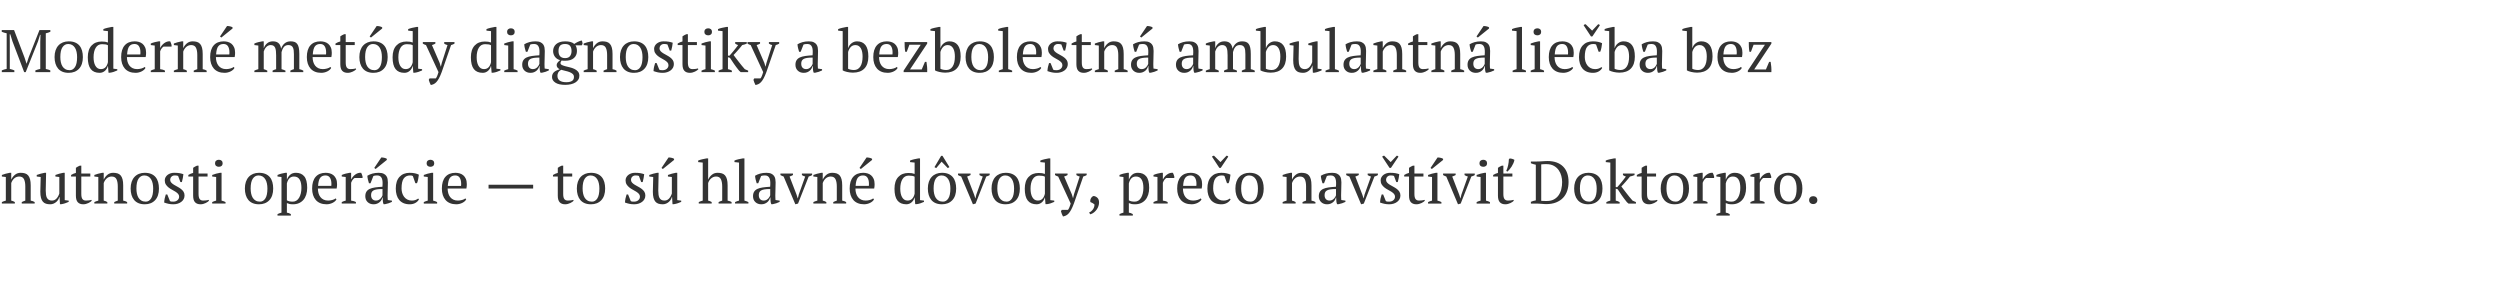 <svg xmlns="http://www.w3.org/2000/svg" width="665.63" height="80"><path fill="#333" d="M13.392 19.2H9.424v-.464q.32-.128.64-.216t.656-.168v-7.2l.064-1.872h-.128l-.528 1.712-3.28 8.208h-.416l-3.12-8.208-.576-1.872h-.144l.016 2.032v7.2q.304.064.608.16t.608.224v.464H.48v-.464q.304-.128.632-.232t.664-.168V8.864q-.336-.064-.664-.168t-.648-.232V8h3.28l2.784 7.312.544 1.648h.016l.544-1.68L10.512 8h2.896v.464q-.288.128-.592.232t-.624.168v9.504q.336.064.632.152t.568.216v.464zm1.136-4q0-1.008.264-1.784t.76-1.312 1.192-.816 1.544-.28q.992 0 1.712.304t1.176.856.672 1.32.216 1.712q0 2.016-1.024 3.104t-2.752 1.088q-.96 0-1.664-.296t-1.168-.848-.696-1.328-.232-1.72zm1.536 0q0 .72.136 1.36t.432 1.112.776.744 1.152.272q.864 0 1.416-.848t.552-2.64q0-.736-.136-1.368t-.424-1.104-.736-.744-1.072-.272q-.944 0-1.52.848t-.576 2.64zm12.624 2.416q-.08.352-.272.672t-.472.568-.64.392-.776.144q-1.584 0-2.368-1.008t-.784-3.136q0-2.048 1-3.12t2.696-1.072q.592 0 .928.056t.736.2V8.288L27.52 8.16v-.416q.464-.192 1.08-.336t1.176-.24h.4v11.12l1.056.128v.336q-.464.224-.96.384t-.976.224h-.4l-.144-1.744h-.064zm-1.84.784q.784 0 1.248-.496t.64-1.344v-4.512q-.272-.16-.64-.224t-.944-.064q-1.088 0-1.664.952t-.576 2.536q0 .656.112 1.224t.352 1 .6.68.872.248zm11.888-.32q-.128.272-.4.512t-.624.416-.768.28-.848.104q-.944 0-1.664-.296t-1.2-.848-.728-1.32-.248-1.728q0-2.048.944-3.12t2.672-1.072q.56 0 1.104.152t.968.504.688.936.264 1.448q0 .272-.024.552t-.088.6h-4.992q0 .672.168 1.256t.504 1.016.848.68 1.2.248q.56 0 1.136-.16t.864-.416zm-2.928-6.368q-.912 0-1.392.616t-.576 2.168h3.52q.016-.144.024-.28t.008-.264q0-1.024-.384-1.632t-1.2-.608zm7.744.688q-.176.096-.44.392t-.472.872v4.752q.32.032.64.12t.64.264v.4h-3.776v-.4q.288-.16.544-.24t.512-.144v-6.288L40.144 12v-.416q.512-.224 1.056-.36t1.04-.216h.4v1.696h.064q.144-.32.408-.64t.608-.576.752-.392.84-.088q.112.208.2.456t.168.52v.416h-2.128zm11.472 6.8h-3.44v-.4q.432-.224.944-.384v-3.792q0-1.216-.352-1.92T50.896 12q-.4 0-.744.144t-.608.392-.456.56-.304.648v4.672q.496.096.96.384v.4h-3.456v-.4q.4-.208 1.056-.384v-6.288L46.288 12v-.416q.416-.176.96-.32t1.136-.256h.4V12.8h.016q.336-.736.968-1.264t1.528-.528q.64 0 1.144.152t.84.536.512 1.032.176 1.64v4.048q.64.112 1.056.384v.4zm7.408-1.12q-.128.272-.4.512t-.624.416-.768.28-.848.104q-.944 0-1.664-.296t-1.2-.848-.728-1.32-.248-1.728q0-2.048.944-3.12t2.672-1.072q.56 0 1.104.152t.968.504.688.936.264 1.448q0 .272-.024.552t-.088.6h-4.992q0 .672.168 1.256t.504 1.016.848.68 1.2.248q.56 0 1.136-.16t.864-.416zm-2.928-6.368q-.912 0-1.392.616t-.576 2.168h3.52q.016-.144.024-.28t.008-.264q0-1.024-.384-1.632t-1.2-.608zm.944-4.784q.128-.016.336.008t.432.072.416.12.288.152v.304L58.928 10l-.352-.288zM76 19.2h-3.424v-.4q.16-.096.392-.2t.552-.184V14.72q0-.64-.056-1.152t-.208-.856-.44-.528-.752-.184q-.352 0-.648.144t-.528.384-.4.544-.264.64v4.704q.256.08.488.168t.456.216v.4h-3.44v-.4q.224-.112.496-.208t.56-.176v-6.288L67.728 12v-.416q.512-.224 1.048-.36t1.048-.216h.4v1.808h.016q.256-.752.872-1.28t1.528-.528q.384 0 .736.08t.656.296.512.6.304.992q.288-.88.928-1.424t1.6-.544q.592 0 1.032.152t.728.536.424 1.04.136 1.664v4.016q.544.096 1.056.384v.4h-3.44v-.4q.48-.256.944-.384v-3.984q0-.576-.056-1.024t-.216-.76-.448-.48-.768-.168q-.768 0-1.192.528t-.616 1.344v4.544q.56.16 1.04.384v.4zm12.176-1.12q-.128.272-.4.512t-.624.416-.768.28-.848.104q-.944 0-1.664-.296t-1.2-.848-.728-1.32-.248-1.728q0-2.048.944-3.12t2.672-1.072q.56 0 1.104.152t.968.504.688.936.264 1.448q0 .272-.024.552t-.088.6h-4.992q0 .672.168 1.256t.504 1.016.848.68 1.2.248q.56 0 1.136-.16t.864-.416zm-2.928-6.368q-.912 0-1.392.616t-.576 2.168h3.52q.016-.144.024-.28t.008-.264q0-1.024-.384-1.632t-1.2-.608zm4.08-.128q.608-.384 1.28-.544V9.68q.208-.176.488-.312t.552-.264h.4V11.2h2.4v.8h-2.4v4.64q0 .96.304 1.36t.912.4q.288 0 .72-.04t.736-.152l.112.24q-.128.144-.36.304t-.528.304-.648.24-.72.096q-.96 0-1.464-.544t-.504-1.76V12h-1.28v-.416zM95.68 15.2q0-1.008.264-1.784t.76-1.312 1.192-.816 1.544-.28q.992 0 1.712.304t1.176.856.672 1.32.216 1.712q0 2.016-1.024 3.104t-2.752 1.088q-.96 0-1.664-.296t-1.168-.848-.696-1.328-.232-1.72zm1.536 0q0 .72.136 1.36t.432 1.112.776.744 1.152.272q.864 0 1.416-.848t.552-2.64q0-.736-.136-1.368t-.424-1.104-.736-.744-1.072-.272q-.944 0-1.52.848t-.576 2.64zm3.072-8.272q.128-.016.336.008t.432.072.416.12.288.152v.304L98.768 10l-.352-.288zm9.552 10.688q-.08.352-.272.672t-.472.568-.64.392-.776.144q-1.584 0-2.368-1.008t-.784-3.136q0-2.048 1-3.12t2.696-1.072q.592 0 .928.056t.736.2V8.288l-1.216-.128v-.416q.464-.192 1.08-.336t1.176-.24h.4v11.12l1.056.128v.336q-.464.224-.96.384t-.976.224h-.4l-.144-1.744h-.064zM108 18.4q.784 0 1.248-.496t.64-1.344v-4.512q-.272-.16-.64-.224t-.944-.064q-1.088 0-1.664.952t-.576 2.536q0 .656.112 1.224t.352 1 .6.68.872.248zm5.424-6.4q-.24-.064-.44-.16t-.408-.224V11.2h3.344v.4q-.336.224-.912.4l2.048 4.736.304.992h.032l.24-1.008 1.52-4.72q-.48-.096-.88-.384V11.2h2.736v.416q-.336.224-.912.384l-2.496 7.2q-.384 1.024-.728 1.656t-.688 1-.704.536-.776.248q-.176-.304-.312-.672t-.232-.704l.208-.384h1.664q.096-.128.168-.248t.152-.296.176-.448.224-.688zm17.264 5.616q-.08.352-.272.672t-.472.568-.64.392-.776.144q-1.584 0-2.368-1.008t-.784-3.136q0-2.048 1-3.12t2.696-1.072q.592 0 .928.056t.736.2V8.288l-1.216-.128v-.416q.464-.192 1.08-.336t1.176-.24h.4v11.12l1.056.128v.336q-.464.224-.96.384t-.976.224h-.4l-.144-1.744h-.064zm-1.84.784q.784 0 1.248-.496t.64-1.344v-4.512q-.272-.16-.64-.224t-.944-.064q-1.088 0-1.664.952t-.576 2.536q0 .656.112 1.224t.352 1 .6.68.872.248zm8.96.8h-3.552v-.4q.24-.128.496-.216t.56-.168v-6.288L134.256 12v-.416q.464-.192 1.008-.336t1.088-.24h.4v7.408q.32.08.576.168t.48.216v.4zm-2.8-10.72q0-.432.28-.688t.744-.256.736.256.272.688-.272.68-.736.248-.744-.248-.28-.68zm9.968 8.624q0 .352.016.608t.032.544l1.104.16v.336q-.4.208-.888.368t-.936.24h-.4q-.16-.368-.192-.808t-.048-.968h-.08q-.064.32-.248.648t-.48.584-.696.416-.912.16q-.976 0-1.592-.592t-.616-1.552q0-.736.296-1.208t.872-.744 1.424-.392 1.968-.184q.064-.688.04-1.24t-.176-.944-.448-.608-.776-.216q-.224 0-.504.024t-.552.136l-.752 1.92h-.416q-.16-.48-.28-.992t-.152-1.008q.608-.368 1.352-.576t1.656-.208q.816 0 1.304.232t.744.6.336.816.08.896q0 .96-.04 1.848t-.04 1.704zm-3.088 1.296q.4 0 .704-.16t.512-.384.336-.456.176-.392v-1.68q-.928 0-1.52.096t-.928.304-.464.52-.128.712q0 .688.352 1.064t.96.376zm8.56-7.392q.864 0 1.456.168t.992.52q.944-.64 1.968-.928.128.176.184.432t.056.48l-.208.384h-1.68q.4.576.4 1.52 0 1.152-.808 1.872t-2.36.72q-.304 0-.496-.016t-.432-.048q-.08.144-.184.32t-.104.368q0 .32.368.504t.92.328 1.2.296 1.208.416.936.688.392 1.096q.016.576-.264 1.04t-.776.776-1.192.48-1.528.168q-1.744 0-2.632-.592t-.888-1.488q0-.432.136-.752t.392-.56.64-.424.88-.344q-.352-.16-.584-.44t-.232-.68q0-.368.312-.728t.632-.568q-.912-.24-1.4-.912t-.488-1.52q0-.544.208-1.016t.608-.824.992-.544 1.376-.192zm2.368 9.488q0-.512-.344-.816t-.856-.496-1.104-.32-1.104-.288q-.608.368-.8.776t-.192.84q0 .848.608 1.272t1.76.424q.592 0 .984-.112t.624-.296.328-.44.096-.544zm-4.112-6.912q0 .384.088.728t.288.6.536.408.832.152q.928 0 1.328-.544t.4-1.344q0-.864-.392-1.368t-1.336-.504q-.976 0-1.36.488t-.384 1.384zm15.44 5.616h-3.44v-.4q.432-.224.944-.384v-3.792q0-1.216-.352-1.92t-1.28-.704q-.4 0-.744.144t-.608.392-.456.56-.304.648v4.672q.496.096.96.384v.4h-3.456v-.4q.4-.208 1.056-.384v-6.288L155.408 12v-.416q.416-.176.96-.32t1.136-.256h.4V12.8h.016q.336-.736.968-1.264t1.528-.528q.64 0 1.144.152t.84.536.512 1.032.176 1.64v4.048q.64.112 1.056.384v.4zm.928-4q0-1.008.264-1.784t.76-1.312 1.192-.816 1.544-.28q.992 0 1.712.304t1.176.856.672 1.32.216 1.712q0 2.016-1.024 3.104t-2.752 1.088q-.96 0-1.664-.296T166 18.248t-.696-1.328-.232-1.72zm1.536 0q0 .72.136 1.36t.432 1.112.776.744 1.152.272q.864 0 1.416-.848t.552-2.64q0-.736-.136-1.368t-.424-1.104-.736-.744-1.072-.272q-.944 0-1.52.848t-.576 2.64zm11.376 2.176q0-.448-.28-.76t-.712-.584-.92-.528-.92-.6-.712-.792-.28-1.104q0-.432.2-.8t.536-.632.784-.416.96-.152q.864 0 1.416.096t1.064.272q-.064.512-.152 1.032t-.248 1.064h-.4l-.608-1.632q-.192-.08-.432-.104t-.496-.024q-.288 0-.504.104t-.368.264-.232.368-.08.416q0 .432.28.744t.712.576.92.52.92.576.712.744.28 1.016q0 .544-.232.976t-.64.736-.944.472-1.144.168q-.688 0-1.264-.12t-1.2-.344q.032-.576.144-1.112t.288-1.032h.4l.704 1.744q.176.128.424.144t.456.016q.704 0 1.136-.384t.432-.928zm2.448-5.792q.608-.384 1.28-.544V9.68q.208-.176.488-.312t.552-.264h.4V11.2h2.4v.8h-2.4v4.64q0 .96.304 1.36t.912.4q.288 0 .72-.04t.736-.152l.112.24q-.128.144-.36.304t-.528.304-.648.24-.72.096q-.96 0-1.464-.544t-.504-1.76V12h-1.28v-.416zm9.904 7.616h-3.552v-.4q.24-.128.496-.216t.56-.168v-6.288L186.784 12v-.416q.464-.192 1.008-.336t1.088-.24h.4v7.408q.32.08.576.168t.48.216v.4zm-2.8-10.72q0-.432.28-.688t.744-.256.736.256.272.688-.272.68-.736.248-.744-.248-.28-.68zm8.208 2.72h3.088v.416q-.304.128-.6.224t-.616.16q-.24.32-.552.688t-.632.736-.616.688-.504.528l.584.776q.344.456.744.968t.824 1.04.84.992l.896.384v.4h-1.984l-.432-.384q-.848-1.056-1.408-1.88t-1.024-1.544l-.528-.16v3.184q.528.096 1.04.384v.4h-3.536v-.4q.528-.256 1.056-.384V8.288l-1.216-.128v-.416q.448-.208 1.072-.336t1.184-.24h.4v7.648h.416q.256-.288.56-.64t.608-.728.592-.744.528-.704q-.4-.112-.784-.384V11.2zm4.128.8q-.24-.064-.44-.16t-.408-.224V11.2h3.344v.4q-.336.224-.912.4l2.048 4.736.304.992h.032l.24-1.008L205.6 12q-.48-.096-.88-.384V11.2h2.736v.416q-.336.224-.912.384l-2.496 7.2q-.384 1.024-.728 1.656t-.688 1-.704.536-.776.248q-.176-.304-.312-.672t-.232-.704l.208-.384h1.664q.096-.128.168-.248t.152-.296.176-.448.224-.688zm17.856 5.104q0 .352.016.608t.032.544l1.104.16v.336q-.4.208-.888.368t-.936.24h-.4q-.16-.368-.192-.808t-.048-.968h-.08q-.064.32-.248.648t-.48.584-.696.416-.912.16q-.976 0-1.592-.592t-.616-1.552q0-.736.296-1.208t.872-.744 1.424-.392 1.968-.184q.064-.688.04-1.24t-.176-.944-.448-.608-.776-.216q-.224 0-.504.024t-.552.136l-.752 1.92h-.416q-.16-.48-.28-.992t-.152-1.008q.608-.368 1.352-.576t1.656-.208q.816 0 1.304.232t.744.6.336.816.08.896q0 .96-.04 1.848t-.04 1.704zM214.64 18.4q.4 0 .704-.16t.512-.384.336-.456.176-.392v-1.68q-.928 0-1.52.096t-.928.304-.464.52-.128.712q0 .688.352 1.064t.96.376zm9.728-10.112l-1.216-.128v-.416q.496-.208 1.112-.336t1.144-.24h.4v5.616h.032q.272-.816.92-1.296t1.432-.48q1.456 0 2.232.992t.776 3.056q0 2.112-1.064 3.2t-3.064 1.088q-.4 0-.8-.056t-.768-.136-.664-.192-.472-.224V8.288zM227.76 12q-.768 0-1.248.52t-.704 1.32v4.464q.288.16.704.248t.88.088q1.056 0 1.664-.92t.608-2.664q0-.624-.104-1.184t-.336-.976-.592-.656-.872-.24zm11.232 6.08q-.128.272-.4.512t-.624.416-.768.28-.848.104q-.944 0-1.664-.296t-1.2-.848-.728-1.32-.248-1.728q0-2.048.944-3.12t2.672-1.072q.56 0 1.104.152t.968.504.688.936.264 1.448q0 .272-.024.552t-.088.6h-4.992q0 .672.168 1.256t.504 1.016.848.68 1.2.248q.56 0 1.136-.16t.864-.416zm-2.928-6.368q-.912 0-1.392.616t-.576 2.168h3.52q.016-.144.024-.28t.008-.264q0-1.024-.384-1.632t-1.2-.608zm10.608 4.752q.112.672.168 1.352t.024 1.384h-6.272v-.4l4.56-6.896h-3.024l-.704 1.888h-.4q-.128-.688-.152-1.352t-.024-1.24h6.016v.416l-4.576 6.88h3.12l.864-2.032h.4zm2.272-8.176l-1.216-.128v-.416q.496-.208 1.112-.336t1.144-.24h.4v5.616h.032q.272-.816.92-1.296t1.432-.48q1.456 0 2.232.992t.776 3.056q0 2.112-1.064 3.2t-3.064 1.088q-.4 0-.8-.056t-.768-.136-.664-.192-.472-.224V8.288zM252.336 12q-.768 0-1.248.52t-.704 1.32v4.464q.288.16.704.248t.88.088q1.056 0 1.664-.92t.608-2.664q0-.624-.104-1.184t-.336-.976-.592-.656-.872-.24zm4.752 3.2q0-1.008.264-1.784t.76-1.312 1.192-.816 1.544-.28q.992 0 1.712.304t1.176.856.672 1.32.216 1.712q0 2.016-1.024 3.104t-2.752 1.088q-.96 0-1.664-.296t-1.168-.848-.696-1.328-.232-1.72zm1.536 0q0 .72.136 1.36t.432 1.112.776.744 1.152.272q.864 0 1.416-.848t.552-2.64q0-.736-.136-1.368t-.424-1.104-.736-.744-1.072-.272q-.944 0-1.52.848t-.576 2.64zm10.864 4h-3.552v-.4q.528-.256 1.056-.384V8.288l-1.216-.128v-.416q.416-.192 1.04-.336t1.216-.24h.4v11.248q.528.128 1.056.384v.4zm7.744-1.12q-.128.272-.4.512t-.624.416-.768.28-.848.104q-.944 0-1.664-.296t-1.2-.848-.728-1.32-.248-1.728q0-2.048.944-3.12t2.672-1.072q.56 0 1.104.152t.968.504.688.936.264 1.448q0 .272-.024.552t-.088.6h-4.992q0 .672.168 1.256t.504 1.016.848.68 1.2.248q.56 0 1.136-.16t.864-.416zm-2.928-6.368q-.912 0-1.392.616t-.576 2.168h3.52q.016-.144.024-.28t.008-.264q0-1.024-.384-1.632t-1.2-.608zm8.56 5.664q0-.448-.28-.76t-.712-.584-.92-.528-.92-.6-.712-.792-.28-1.104q0-.432.2-.8t.536-.632.784-.416.96-.152q.864 0 1.416.096t1.064.272q-.064.512-.152 1.032t-.248 1.064h-.4l-.608-1.632q-.192-.08-.432-.104t-.496-.024q-.288 0-.504.104t-.368.264-.232.368-.08.416q0 .432.28.744t.712.576.92.52.92.576.712.744.28 1.016q0 .544-.232.976t-.64.736-.944.472-1.144.168q-.688 0-1.264-.12t-1.2-.344q.032-.576.144-1.112t.288-1.032h.4l.704 1.744q.176.128.424.144t.456.016q.704 0 1.136-.384t.432-.928zm2.448-5.792q.608-.384 1.28-.544V9.68q.208-.176.488-.312t.552-.264h.4V11.2h2.4v.8h-2.4v4.64q0 .96.304 1.36t.912.4q.288 0 .72-.04t.736-.152l.112.24q-.128.144-.36.304t-.528.304-.648.24-.72.096q-.96 0-1.464-.544t-.504-1.76V12h-1.28v-.416zM300.24 19.2h-3.44v-.4q.432-.224.944-.384v-3.792q0-1.216-.352-1.92t-1.28-.704q-.4 0-.744.144t-.608.392-.456.56-.304.648v4.672q.496.096.96.384v.4h-3.456v-.4q.4-.208 1.056-.384v-6.288L291.504 12v-.416q.416-.176.96-.32t1.136-.256h.4V12.8h.016q.336-.736.968-1.264t1.528-.528q.64 0 1.144.152t.84.536.512 1.032.176 1.64v4.048q.64.112 1.056.384v.4zm6.832-2.096q0 .352.016.608t.032.544l1.104.16v.336q-.4.208-.888.368t-.936.24h-.4q-.16-.368-.192-.808t-.048-.968h-.08q-.064.32-.248.648t-.48.584-.696.416-.912.16q-.976 0-1.592-.592t-.616-1.552q0-.736.296-1.208t.872-.744 1.424-.392 1.968-.184q.064-.688.04-1.24t-.176-.944-.448-.608-.776-.216q-.224 0-.504.024t-.552.136l-.752 1.92h-.416q-.16-.48-.28-.992t-.152-1.008q.608-.368 1.352-.576t1.656-.208q.816 0 1.304.232t.744.6.336.816.08.896q0 .96-.04 1.848t-.04 1.704zm-3.088 1.296q.4 0 .704-.16t.512-.384.336-.456.176-.392v-1.68q-.928 0-1.52.096t-.928.304-.464.52-.128.712q0 .688.352 1.064t.96.376zm1.408-11.472q.128-.016.336.008t.432.072.416.12.288.152v.304L303.872 10l-.352-.288zm13.648 10.176q0 .352.016.608t.032.544l1.104.16v.336q-.4.208-.888.368t-.936.24h-.4q-.16-.368-.192-.808t-.048-.968h-.08q-.064.32-.248.648t-.48.584-.696.416-.912.16q-.976 0-1.592-.592t-.616-1.552q0-.736.296-1.208t.872-.744 1.424-.392 1.968-.184q.064-.688.04-1.24t-.176-.944-.448-.608-.776-.216q-.224 0-.504.024t-.552.136l-.752 1.92h-.416q-.16-.48-.28-.992t-.152-1.008q.608-.368 1.352-.576t1.656-.208q.816 0 1.304.232t.744.6.336.816.08.896q0 .96-.04 1.848t-.04 1.704zm-3.088 1.296q.4 0 .704-.16t.512-.384.336-.456.176-.392v-1.68q-.928 0-1.52.096t-.928.304-.464.52-.128.712q0 .688.352 1.064t.96.376zm13.376.8h-3.424v-.4q.16-.096.392-.2t.552-.184V14.72q0-.64-.056-1.152t-.208-.856-.44-.528-.752-.184q-.352 0-.648.144t-.528.384-.4.544-.264.64v4.704q.256.08.488.168t.456.216v.4h-3.44v-.4q.224-.112.496-.208t.56-.176v-6.288L321.056 12v-.416q.512-.224 1.048-.36t1.048-.216h.4v1.808h.016q.256-.752.872-1.28t1.528-.528q.384 0 .736.08t.656.296.512.6.304.992q.288-.88.928-1.424t1.6-.544q.592 0 1.032.152t.728.536.424 1.04.136 1.664v4.016q.544.096 1.056.384v.4h-3.44v-.4q.48-.256.944-.384v-3.984q0-.576-.056-1.024t-.216-.76-.448-.48-.768-.168q-.768 0-1.192.528t-.616 1.344v4.544q.56.16 1.04.384v.4zM335.6 8.288l-1.216-.128v-.416q.496-.208 1.112-.336t1.144-.24h.4v5.616h.032q.272-.816.92-1.296t1.432-.48q1.456 0 2.232.992t.776 3.056q0 2.112-1.064 3.2t-3.064 1.088q-.4 0-.8-.056t-.768-.136-.664-.192-.472-.224V8.288zM338.992 12q-.768 0-1.248.52t-.704 1.32v4.464q.288.16.704.248t.88.088q1.056 0 1.664-.92t.608-2.664q0-.624-.104-1.184t-.336-.976-.592-.656-.872-.24zm5.328 4.032q0-1.008.048-1.976t.048-1.928L343.36 12v-.416q.512-.192 1.048-.336t1.048-.24h.4q0 1.2-.048 2.384t-.048 2.352q0 .624.072 1.12t.256.832.504.52.816.184q.72 0 1.208-.52t.76-1.352v-4.4l-1.04-.128v-.416q.496-.192 1.032-.336t1.048-.24h.4v7.28l1.056.128v.336q-.464.208-.936.368t-.984.24h-.4l-.112-1.904h-.064q-.08.336-.28.68t-.52.624-.728.456-.888.176q-.64 0-1.128-.152t-.824-.536-.512-1.032-.176-1.64zm12.16 3.168h-3.552v-.4q.528-.256 1.056-.384V8.288l-1.216-.128v-.416q.416-.192 1.04-.336t1.216-.24h.4v11.248q.528.128 1.056.384v.4zm7.168-2.096q0 .352.016.608t.032.544l1.104.16v.336q-.4.208-.888.368t-.936.24h-.4q-.16-.368-.192-.808t-.048-.968h-.08q-.064.32-.248.648t-.48.584-.696.416-.912.16q-.976 0-1.592-.592t-.616-1.552q0-.736.296-1.208t.872-.744 1.424-.392 1.968-.184q.064-.688.04-1.24t-.176-.944-.448-.608-.776-.216q-.224 0-.504.024t-.552.136l-.752 1.92h-.416q-.16-.48-.28-.992t-.152-1.008q.608-.368 1.352-.576t1.656-.208q.816 0 1.304.232t.744.6.336.816.08.896q0 .96-.04 1.848t-.04 1.704zM360.56 18.4q.4 0 .704-.16t.512-.384.336-.456.176-.392v-1.68q-.928 0-1.52.096t-.928.304-.464.52-.128.712q0 .688.352 1.064t.96.376zm13.84.8h-3.44v-.4q.432-.224.944-.384v-3.792q0-1.216-.352-1.92t-1.28-.704q-.4 0-.744.144t-.608.392-.456.56-.304.648v4.672q.496.096.96.384v.4h-3.456v-.4q.4-.208 1.056-.384v-6.288L365.664 12v-.416q.416-.176.96-.32t1.136-.256h.4V12.8h.016q.336-.736.968-1.264t1.528-.528q.64 0 1.144.152t.84.536.512 1.032.176 1.64v4.048q.64.112 1.056.384v.4zm.512-7.616q.608-.384 1.28-.544V9.68q.208-.176.488-.312t.552-.264h.4V11.2h2.4v.8h-2.4v4.64q0 .96.304 1.36t.912.4q.288 0 .72-.04t.736-.152l.112.24q-.128.144-.36.304t-.528.304-.648.24-.72.096q-.96 0-1.464-.544t-.504-1.76V12h-1.28v-.416zM389.84 19.2h-3.44v-.4q.432-.224.944-.384v-3.792q0-1.216-.352-1.92t-1.28-.704q-.4 0-.744.144t-.608.392-.456.56-.304.648v4.672q.496.096.96.384v.4h-3.456v-.4q.4-.208 1.056-.384v-6.288L381.104 12v-.416q.416-.176.96-.32t1.136-.256h.4V12.8h.016q.336-.736.968-1.264t1.528-.528q.64 0 1.144.152t.84.536.512 1.032.176 1.64v4.048q.64.112 1.056.384v.4zm6.832-2.096q0 .352.016.608t.032.544l1.104.16v.336q-.4.208-.888.368t-.936.24h-.4q-.16-.368-.192-.808t-.048-.968h-.08q-.064.32-.248.648t-.48.584-.696.416-.912.16q-.976 0-1.592-.592t-.616-1.552q0-.736.296-1.208t.872-.744 1.424-.392 1.968-.184q.064-.688.04-1.24t-.176-.944-.448-.608-.776-.216q-.224 0-.504.024t-.552.136l-.752 1.92h-.416q-.16-.48-.28-.992t-.152-1.008q.608-.368 1.352-.576t1.656-.208q.816 0 1.304.232t.744.6.336.816.08.896q0 .96-.04 1.848t-.04 1.704zm-3.088 1.296q.4 0 .704-.16t.512-.384.336-.456.176-.392v-1.68q-.928 0-1.52.096t-.928.304-.464.52-.128.712q0 .688.352 1.064t.96.376zm1.408-11.472q.128-.016.336.008t.432.072.416.12.288.152v.304L393.472 10l-.352-.288zM406.288 19.2h-3.552v-.4q.528-.256 1.056-.384V8.288l-1.216-.128v-.416q.416-.192 1.04-.336t1.216-.24h.4v11.248q.528.128 1.056.384v.4zm4.816 0h-3.552v-.4q.24-.128.496-.216t.56-.168v-6.288L407.552 12v-.416q.464-.192 1.008-.336t1.088-.24h.4v7.408q.32.08.576.168t.48.216v.4zm-2.8-10.72q0-.432.28-.688t.744-.256.736.256.272.688-.272.68-.736.248-.744-.248-.28-.68zm10.544 9.6q-.128.272-.4.512t-.624.416-.768.28-.848.104q-.944 0-1.664-.296t-1.2-.848-.728-1.32-.248-1.728q0-2.048.944-3.12t2.672-1.072q.56 0 1.104.152t.968.504.688.936.264 1.448q0 .272-.024.552t-.088.6h-4.992q0 .672.168 1.256t.504 1.016.848.68 1.2.248q.56 0 1.136-.16t.864-.416zm-2.928-6.368q-.912 0-1.392.616t-.576 2.168h3.52q.016-.144.024-.28t.008-.264q0-1.024-.384-1.632t-1.2-.608zm10.672 6.368q-.288.56-.936.936t-1.512.376q-.944 0-1.64-.296t-1.16-.848-.696-1.328-.232-1.72q0-2.032.992-3.112t2.704-1.08q.784 0 1.4.136t1.048.36q-.048.528-.176 1.184t-.32 1.088h-.432l-.672-1.904q-.112-.08-.256-.12t-.48-.04q-1.088 0-1.68.792t-.592 2.68q0 .608.168 1.184t.512 1.032.864.728 1.208.272q.56 0 .976-.16t.704-.384zm-1.088-11.616q.144-.016.28.064t.184.192l-1.984 2.96q-.08.032-.192.04t-.208-.04l-1.936-2.944q.064-.128.224-.208t.32-.064l1.712 1.696zm2.944 1.824l-1.216-.128v-.416q.496-.208 1.112-.336t1.144-.24h.4v5.616h.032q.272-.816.92-1.296t1.432-.48q1.456 0 2.232.992t.776 3.056q0 2.112-1.064 3.2t-3.064 1.088q-.4 0-.8-.056t-.768-.136-.664-.192-.472-.224V8.288zM431.84 12q-.768 0-1.248.52t-.704 1.32v4.464q.288.16.704.248t.88.088q1.056 0 1.664-.92t.608-2.664q0-.624-.104-1.184t-.336-.976-.592-.656-.872-.24zm10.656 5.104q0 .352.016.608t.032.544l1.104.16v.336q-.4.208-.888.368t-.936.24h-.4q-.16-.368-.192-.808t-.048-.968h-.08q-.064.32-.248.648t-.48.584-.696.416-.912.16q-.976 0-1.592-.592t-.616-1.552q0-.736.296-1.208t.872-.744 1.424-.392 1.968-.184q.064-.688.04-1.24t-.176-.944-.448-.608-.776-.216q-.224 0-.504.024t-.552.136l-.752 1.92h-.416q-.16-.48-.28-.992t-.152-1.008q.608-.368 1.352-.576t1.656-.208q.816 0 1.304.232t.744.6.336.816.08.896q0 .96-.04 1.848t-.04 1.704zm-3.088 1.296q.4 0 .704-.16t.512-.384.336-.456.176-.392v-1.68q-.928 0-1.52.096t-.928.304-.464.52-.128.712q0 .688.352 1.064t.96.376zm9.728-10.112l-1.216-.128v-.416q.496-.208 1.112-.336t1.144-.24h.4v5.616h.032q.272-.816.92-1.296t1.432-.48q1.456 0 2.232.992t.776 3.056q0 2.112-1.064 3.2t-3.064 1.088q-.4 0-.8-.056t-.768-.136-.664-.192-.472-.224V8.288zM452.528 12q-.768 0-1.248.52t-.704 1.32v4.464q.288.16.704.248t.88.088q1.056 0 1.664-.92t.608-2.664q0-.624-.104-1.184t-.336-.976-.592-.656-.872-.24zm11.232 6.08q-.128.272-.4.512t-.624.416-.768.28-.848.104q-.944 0-1.664-.296t-1.2-.848-.728-1.32-.248-1.728q0-2.048.944-3.12t2.672-1.072q.56 0 1.104.152t.968.504.688.936.264 1.448q0 .272-.024.552t-.088.6h-4.992q0 .672.168 1.256t.504 1.016.848.68 1.2.248q.56 0 1.136-.16t.864-.416zm-2.928-6.368q-.912 0-1.392.616t-.576 2.168h3.52q.016-.144.024-.28t.008-.264q0-1.024-.384-1.632t-1.2-.608zm10.608 4.752q.112.672.168 1.352t.024 1.384h-6.272v-.4l4.56-6.896h-3.024l-.704 1.888h-.4q-.128-.688-.152-1.352t-.024-1.24h6.016v.416l-4.576 6.88h3.12l.864-2.032h.4zM9.232 54.2h-3.44v-.4q.432-.224.944-.384v-3.792q0-1.216-.352-1.92T5.104 47q-.4 0-.744.144t-.608.392-.456.56-.304.648v4.672q.496.096.96.384v.4H.496v-.4q.4-.208 1.056-.384v-6.288L.496 47v-.416q.416-.176.96-.32t1.136-.256h.4V47.8h.016q.336-.736.968-1.264t1.528-.528q.64 0 1.144.152t.84.536T8 47.728t.176 1.64v4.048q.64.112 1.056.384v.4zm1.504-3.168q0-1.008.048-1.976t.048-1.928L9.776 47v-.416q.512-.192 1.048-.336t1.048-.24h.4q0 1.2-.048 2.384t-.048 2.352q0 .624.072 1.12t.256.832.504.52.816.184q.72 0 1.208-.52t.76-1.352v-4.4L14.752 47v-.416q.496-.192 1.032-.336t1.048-.24h.4v7.28l1.056.128v.336q-.464.208-.936.368t-.984.24h-.4l-.112-1.904h-.064q-.08.336-.28.68t-.52.624-.728.456-.888.176q-.64 0-1.128-.152t-.824-.536-.512-1.032-.176-1.64zm8.192-4.448q.608-.384 1.28-.544v-1.36q.208-.176.488-.312t.552-.264h.4V46.2h2.4v.8h-2.4v4.64q0 .96.304 1.36t.912.4q.288 0 .72-.04t.736-.152l.112.24q-.128.144-.36.304t-.528.304-.648.24-.72.096q-.96 0-1.464-.544t-.504-1.76V47h-1.28v-.416zM33.856 54.2h-3.44v-.4q.432-.224.944-.384v-3.792q0-1.216-.352-1.92T29.728 47q-.4 0-.744.144t-.608.392-.456.56-.304.648v4.672q.496.096.96.384v.4H25.12v-.4q.4-.208 1.056-.384v-6.288L25.12 47v-.416q.416-.176.96-.32t1.136-.256h.4V47.8h.016q.336-.736.968-1.264t1.528-.528q.64 0 1.144.152t.84.536.512 1.032.176 1.64v4.048q.64.112 1.056.384v.4zm.928-4q0-1.008.264-1.784t.76-1.312T37 46.288t1.544-.28q.992 0 1.712.304t1.176.856.672 1.32.216 1.712q0 2.016-1.024 3.104t-2.752 1.088q-.96 0-1.664-.296t-1.168-.848-.696-1.328-.232-1.72zm1.536 0q0 .72.136 1.36t.432 1.112.776.744 1.152.272q.864 0 1.416-.848t.552-2.64q0-.736-.136-1.368t-.424-1.104-.736-.744-1.072-.272q-.944 0-1.52.848t-.576 2.64zm11.376 2.176q0-.448-.28-.76t-.712-.584-.92-.528-.92-.6-.712-.792-.28-1.104q0-.432.2-.8t.536-.632.784-.416.96-.152q.864 0 1.416.096t1.064.272q-.064.512-.152 1.032t-.248 1.064h-.4l-.608-1.632q-.192-.08-.432-.104t-.496-.024q-.288 0-.504.104t-.368.264-.232.368-.08.416q0 .432.28.744t.712.576.92.52.92.576.712.744.28 1.016q0 .544-.232.976t-.64.736-.944.472-1.144.168q-.688 0-1.264-.12t-1.2-.344q.032-.576.144-1.112t.288-1.032h.4l.704 1.744q.176.128.424.144t.456.016q.704 0 1.136-.384t.432-.928zm2.448-5.792q.608-.384 1.28-.544v-1.36q.208-.176.488-.312t.552-.264h.4V46.2h2.4v.8h-2.4v4.64q0 .96.304 1.36t.912.4q.288 0 .72-.04t.736-.152l.112.24q-.128.144-.36.304t-.528.304-.648.24-.72.096q-.96 0-1.464-.544t-.504-1.76V47h-1.28v-.416zm9.904 7.616h-3.552v-.4q.24-.128.496-.216t.56-.168v-6.288L56.496 47v-.416q.464-.192 1.008-.336t1.088-.24h.4v7.408q.32.08.576.168t.48.216v.4zm-2.8-10.72q0-.432.28-.688t.744-.256.736.256.272.688-.272.68-.736.248-.744-.248-.28-.68zM65.2 50.2q0-1.008.264-1.784t.76-1.312 1.192-.816 1.544-.28q.992 0 1.712.304t1.176.856.672 1.32.216 1.712q0 2.016-1.024 3.104t-2.752 1.088q-.96 0-1.664-.296t-1.168-.848-.696-1.328-.232-1.72zm1.536 0q0 .72.136 1.36t.432 1.112.776.744 1.152.272q.864 0 1.416-.848t.552-2.64q0-.736-.136-1.368t-.424-1.104-.736-.744-1.072-.272q-.944 0-1.52.848t-.576 2.64zm10.704 7.2h-3.552V57q.544-.256 1.056-.384v-9.488L73.888 47v-.416q.512-.224 1.048-.36t1.048-.216h.4V47.8h.016q.32-.816.896-1.304t1.504-.488q1.424 0 2.208.944t.784 3.072q0 1.008-.264 1.824t-.752 1.376-1.184.864-1.544.304q-.592 0-.928-.072t-.736-.248v2.544q.256.032.512.12t.544.264v.4zm.848-10.4q-.784 0-1.248.496t-.656 1.36v4.48q.288.176.648.264t.936.088q.528 0 .952-.272t.72-.768.456-1.16.16-1.464q0-.656-.104-1.208t-.336-.96-.608-.632-.92-.224zm11.296 6.08q-.128.272-.4.512t-.624.416-.768.28-.848.104q-.944 0-1.664-.296t-1.2-.848-.728-1.32-.248-1.728q0-2.048.944-3.12t2.672-1.072q.56 0 1.104.152t.968.504.688.936.264 1.448q0 .272-.024.552t-.088.6H84.64q0 .672.168 1.256t.504 1.016.848.68 1.2.248q.56 0 1.136-.16t.864-.416zm-2.928-6.368q-.912 0-1.392.616t-.576 2.168h3.52q.016-.144.024-.28t.008-.264q0-1.024-.384-1.632t-1.2-.608zm7.744.688q-.176.096-.44.392t-.472.872v4.752q.32.032.64.12t.64.264v.4h-3.776v-.4q.288-.16.544-.24t.512-.144v-6.288L90.992 47v-.416q.512-.224 1.056-.36t1.04-.216h.4v1.696h.064q.144-.32.408-.64t.608-.576.752-.392.84-.088q.112.208.2.456t.168.52v.416H94.4zm8.8 4.704q0 .352.016.608t.032.544l1.104.16v.336q-.4.208-.888.368t-.936.24h-.4q-.16-.368-.192-.808t-.048-.968h-.08q-.064.32-.248.648t-.48.584-.696.416-.912.16q-.976 0-1.592-.592t-.616-1.552q0-.736.296-1.208t.872-.744 1.424-.392 1.968-.184q.064-.688.04-1.24t-.176-.944-.448-.608-.776-.216q-.224 0-.504.024t-.552.136l-.752 1.92h-.416q-.16-.48-.28-.992t-.152-1.008q.608-.368 1.352-.576t1.656-.208q.816 0 1.304.232t.744.6.336.816.08.896q0 .96-.04 1.848t-.04 1.704zm-3.088 1.296q.4 0 .704-.16t.512-.384.336-.456.176-.392v-1.68q-.928 0-1.52.096t-.928.304-.464.52-.128.712q0 .688.352 1.064t.96.376zm1.408-11.472q.128-.016.336.008t.432.072.416.12.288.152v.304L100 45l-.352-.288zm10.032 11.152q-.288.56-.936.936t-1.512.376q-.944 0-1.64-.296t-1.16-.848-.696-1.328-.232-1.72q0-2.032.992-3.112t2.704-1.08q.784 0 1.4.136t1.048.36q-.048.528-.176 1.184t-.32 1.088h-.432l-.672-1.904q-.112-.08-.256-.12t-.48-.04q-1.088 0-1.68.792t-.592 2.68q0 .608.168 1.184t.512 1.032.864.728 1.208.272q.56 0 .976-.16t.704-.384zm4.832 1.12h-3.552v-.4q.24-.128.496-.216t.56-.168v-6.288L112.832 47v-.416q.464-.192 1.008-.336t1.088-.24h.4v7.408q.32.08.576.168t.48.216v.4zm-2.8-10.72q0-.432.28-.688t.744-.256.736.256.272.688-.272.68-.736.248-.744-.248-.28-.68zm10.544 9.6q-.128.272-.4.512t-.624.416-.768.28-.848.104q-.944 0-1.664-.296t-1.2-.848-.728-1.32-.248-1.728q0-2.048.944-3.12t2.672-1.072q.56 0 1.104.152t.968.504.688.936.264 1.448q0 .272-.024.552t-.088.6h-4.992q0 .672.168 1.256t.504 1.016.848.68 1.2.248q.56 0 1.136-.16t.864-.416zm-2.928-6.368q-.912 0-1.392.616t-.576 2.168h3.52q.016-.144.024-.28t.008-.264q0-1.024-.384-1.632t-1.2-.608zm8.88 2.48h11.872V50.2H130.08v-1.008zm17.152-2.608q.608-.384 1.28-.544v-1.36q.208-.176.488-.312t.552-.264h.4V46.2h2.4v.8h-2.4v4.64q0 .96.304 1.36t.912.4q.288 0 .72-.04t.736-.152l.112.24q-.128.144-.36.304t-.528.304-.648.24-.72.096q-.96 0-1.464-.544t-.504-1.76V47h-1.28v-.416zm6.352 3.616q0-1.008.264-1.784t.76-1.312 1.192-.816 1.544-.28q.992 0 1.712.304t1.176.856.672 1.32.216 1.712q0 2.016-1.024 3.104t-2.752 1.088q-.96 0-1.664-.296t-1.168-.848-.696-1.328-.232-1.72zm1.536 0q0 .72.136 1.36t.432 1.112.776.744 1.152.272q.864 0 1.416-.848t.552-2.64q0-.736-.136-1.368t-.424-1.104-.736-.744-1.072-.272q-.944 0-1.52.848t-.576 2.64zm15.264 2.176q0-.448-.28-.76t-.712-.584-.92-.528-.92-.6-.712-.792-.28-1.104q0-.432.2-.8t.536-.632.784-.416.96-.152q.864 0 1.416.096t1.064.272q-.064.512-.152 1.032t-.248 1.064h-.4l-.608-1.632q-.192-.08-.432-.104t-.496-.024q-.288 0-.504.104t-.368.264-.232.368-.08.416q0 .432.28.744t.712.576.92.52.92.576.712.744.28 1.016q0 .544-.232.976t-.64.736-.944.472-1.144.168q-.688 0-1.264-.12t-1.2-.344q.032-.576.144-1.112t.288-1.032h.4l.704 1.744q.176.128.424.144t.456.016q.704 0 1.136-.384t.432-.928zm3.44-1.344q0-1.008.048-1.976t.048-1.928L172.864 47v-.416q.512-.192 1.048-.336t1.048-.24h.4q0 1.2-.048 2.384t-.048 2.352q0 .624.072 1.12t.256.832.504.52.816.184q.72 0 1.208-.52t.76-1.352v-4.4L177.84 47v-.416q.496-.192 1.032-.336t1.048-.24h.4v7.28l1.056.128v.336q-.464.208-.936.368t-.984.24h-.4l-.112-1.904h-.064q-.08.336-.28.68t-.52.624-.728.456-.888.176q-.64 0-1.128-.152t-.824-.536-.512-1.032-.176-1.64zM178 41.928q.128-.016.336.008t.432.072.416.12.288.152v.304L176.48 45l-.352-.288zM194.784 54.2h-3.456v-.4q.384-.208.96-.384v-3.744q0-1.248-.352-1.96t-1.28-.712q-.416 0-.752.152t-.608.392-.464.552-.288.648v4.672q.256.064.488.144t.456.24v.4h-3.44v-.4q.496-.256 1.056-.384V43.288l-1.216-.128v-.416q.464-.192 1.08-.336t1.176-.24h.4v5.648h.016q.336-.752.968-1.28t1.528-.528q.64 0 1.144.152t.84.536.512 1.032.176 1.64v4.048q.272.064.544.144t.512.24v.4zm4.48 0h-3.552v-.4q.528-.256 1.056-.384V43.288l-1.216-.128v-.416q.416-.192 1.04-.336t1.216-.24h.4v11.248q.528.128 1.056.384v.4zm7.168-2.096q0 .352.016.608t.032.544l1.104.16v.336q-.4.208-.888.368t-.936.24h-.4q-.16-.368-.192-.808t-.048-.968h-.08q-.064.32-.248.648t-.48.584-.696.416-.912.16q-.976 0-1.592-.592t-.616-1.552q0-.736.296-1.208t.872-.744 1.424-.392 1.968-.184q.064-.688.04-1.24t-.176-.944-.448-.608-.776-.216q-.224 0-.504.024t-.552.136l-.752 1.92h-.416q-.16-.48-.28-.992t-.152-1.008q.608-.368 1.352-.576t1.656-.208q.816 0 1.304.232t.744.6.336.816.08.896q0 .96-.04 1.848t-.04 1.704zm-3.088 1.296q.4 0 .704-.16t.512-.384.336-.456.176-.392v-1.68q-.928 0-1.52.096t-.928.304-.464.52-.128.712q0 .688.352 1.064t.96.376zm8.416.992L208.64 47q-.464-.16-.848-.384V46.2h3.344v.4q-.208.112-.424.216t-.488.184l1.856 4.816.32.992h.032l.24-1.008 1.712-4.8q-.256-.064-.472-.16t-.408-.224V46.2h2.72v.416q-.16.112-.392.208t-.52.176l-2.832 7.2zm13.536-.192h-3.44v-.4q.432-.224.944-.384v-3.792q0-1.216-.352-1.92t-1.28-.704q-.4 0-.744.144t-.608.392-.456.56-.304.648v4.672q.496.096.96.384v.4h-3.456v-.4q.4-.208 1.056-.384v-6.288L216.56 47v-.416q.416-.176.96-.32t1.136-.256h.4V47.8h.016q.336-.736.968-1.264t1.528-.528q.64 0 1.144.152t.84.536.512 1.032.176 1.64v4.048q.64.112 1.056.384v.4zm7.408-1.12q-.128.272-.4.512t-.624.416-.768.28-.848.104q-.944 0-1.664-.296t-1.2-.848-.728-1.32-.248-1.728q0-2.048.944-3.12t2.672-1.072q.56 0 1.104.152t.968.504.688.936.264 1.448q0 .272-.024.552t-.088.6h-4.992q0 .672.168 1.256t.504 1.016.848.68 1.2.248q.56 0 1.136-.16t.864-.416zm-2.928-6.368q-.912 0-1.392.616t-.576 2.168h3.52q.016-.144.024-.28t.008-.264q0-1.024-.384-1.632t-1.2-.608zm.944-4.784q.128-.016.336.008t.432.072.416.12.288.152v.304L229.2 45l-.352-.288zm12.752 10.688q-.08.352-.272.672t-.472.568-.64.392-.776.144q-1.584 0-2.368-1.008t-.784-3.136q0-2.048 1-3.12t2.696-1.072q.592 0 .928.056t.736.2v-3.024l-1.216-.128v-.416q.464-.192 1.08-.336t1.176-.24h.4v11.12l1.056.128v.336q-.464.224-.96.384t-.976.224h-.4l-.144-1.744h-.064zm-1.84.784q.784 0 1.248-.496t.64-1.344v-4.512q-.272-.16-.64-.224t-.944-.064q-1.088 0-1.664.952t-.576 2.536q0 .656.112 1.224t.352 1 .6.68.872.248zm5.408-3.2q0-1.008.264-1.784t.76-1.312 1.192-.816 1.544-.28q.992 0 1.712.304t1.176.856.672 1.32.216 1.712q0 2.016-1.024 3.104t-2.752 1.088q-.96 0-1.664-.296t-1.168-.848-.696-1.328-.232-1.72zm1.536 0q0 .72.136 1.36t.432 1.112.776.744 1.152.272q.864 0 1.416-.848t.552-2.64q0-.736-.136-1.368t-.424-1.104-.736-.744-1.072-.272q-.944 0-1.52.848t-.576 2.64zm.688-5.44l-.464-.256 1.76-2.976q.08-.048.2-.056t.2.056l1.824 2.96-.432.272-1.648-1.712zm9.776 9.632L255.92 47q-.464-.16-.848-.384V46.2h3.344v.4q-.208.112-.424.216t-.488.184l1.856 4.816.32.992h.032l.24-1.008 1.712-4.8q-.256-.064-.472-.16t-.408-.224V46.2h2.72v.416q-.16.112-.392.208t-.52.176l-2.832 7.2zM264 50.2q0-1.008.264-1.784t.76-1.312 1.192-.816 1.544-.28q.992 0 1.712.304t1.176.856.672 1.32.216 1.712q0 2.016-1.024 3.104t-2.752 1.088q-.96 0-1.664-.296t-1.168-.848-.696-1.328T264 50.2zm1.536 0q0 .72.136 1.36t.432 1.112.776.744 1.152.272q.864 0 1.416-.848T270 50.2q0-.736-.136-1.368t-.424-1.104-.736-.744-1.072-.272q-.944 0-1.52.848t-.576 2.64zm12.624 2.416q-.08.352-.272.672t-.472.568-.64.392-.776.144q-1.584 0-2.368-1.008t-.784-3.136q0-2.048 1-3.12t2.696-1.072q.592 0 .928.056t.736.2v-3.024l-1.216-.128v-.416q.464-.192 1.08-.336t1.176-.24h.4v11.12l1.056.128v.336q-.464.224-.96.384t-.976.224h-.4l-.144-1.744h-.064zm-1.84.784q.784 0 1.248-.496t.64-1.344v-4.512q-.272-.16-.64-.224t-.944-.064q-1.088 0-1.664.952t-.576 2.536q0 .656.112 1.224t.352 1 .6.68.872.248zm5.424-6.4q-.24-.064-.44-.16t-.408-.224V46.2h3.344v.4q-.336.224-.912.4l2.048 4.736.304.992h.032l.24-1.008 1.52-4.72q-.48-.096-.88-.384V46.2h2.736v.416q-.336.224-.912.384l-2.496 7.2q-.384 1.024-.728 1.656t-.688 1-.704.536-.776.248q-.176-.304-.312-.672t-.232-.704l.208-.384h1.664q.096-.128.168-.248t.152-.296.176-.448.224-.688zm8.224 9.584q.304-.112.576-.344t.472-.52.304-.632.072-.68q-.192-.176-.512-.352t-.56-.256q-.08-.304-.008-.592t.216-.512.328-.36.36-.152q.56.08.984.496t.424 1.248q0 .448-.16.936t-.464.92-.736.776-.976.504zm11.648.816h-3.552V57q.544-.256 1.056-.384v-9.488L298.064 47v-.416q.512-.224 1.048-.36t1.048-.216h.4V47.8h.016q.32-.816.896-1.304t1.504-.488q1.424 0 2.208.944t.784 3.072q0 1.008-.264 1.824t-.752 1.376-1.184.864-1.544.304q-.592 0-.928-.072t-.736-.248v2.544q.256.032.512.12t.544.264v.4zm.848-10.4q-.784 0-1.248.496t-.656 1.36v4.48q.288.176.648.264t.936.088q.528 0 .952-.272t.72-.768.456-1.16.16-1.464q0-.656-.104-1.208t-.336-.96-.608-.632-.92-.224zm8.064.4q-.176.096-.44.392t-.472.872v4.752q.32.032.64.12t.64.264v.4h-3.776v-.4q.288-.16.544-.24t.512-.144v-6.288L307.12 47v-.416q.512-.224 1.056-.36t1.04-.216h.4v1.696h.064q.144-.32.408-.64t.608-.576.752-.392.84-.088q.112.208.2.456t.168.52v.416h-2.128zm9.376 5.68q-.128.272-.4.512t-.624.416-.768.28-.848.104q-.944 0-1.664-.296t-1.2-.848-.728-1.32-.248-1.728q0-2.048.944-3.12t2.672-1.072q.56 0 1.104.152t.968.504.688.936.264 1.448q0 .272-.024.552t-.088.6h-4.992q0 .672.168 1.256t.504 1.016.848.68 1.2.248q.56 0 1.136-.16t.864-.416zm-2.928-6.368q-.912 0-1.392.616t-.576 2.168h3.52q.016-.144.024-.28t.008-.264q0-1.024-.384-1.632t-1.2-.608zm10.672 6.368q-.288.56-.936.936t-1.512.376q-.944 0-1.64-.296t-1.16-.848-.696-1.328-.232-1.72q0-2.032.992-3.112t2.704-1.08q.784 0 1.4.136t1.048.36q-.048.528-.176 1.184t-.32 1.088h-.432l-.672-1.904q-.112-.08-.256-.12t-.48-.04q-1.088 0-1.68.792t-.592 2.68q0 .608.168 1.184t.512 1.032.864.728 1.208.272q.56 0 .976-.16t.704-.384zm-1.088-11.616q.144-.016.28.064t.184.192l-1.984 2.96q-.08.032-.192.04t-.208-.04l-1.936-2.944q.064-.128.224-.208t.32-.064l1.712 1.696zm2.368 8.736q0-1.008.264-1.784t.76-1.312 1.192-.816 1.544-.28q.992 0 1.712.304t1.176.856.672 1.32.216 1.712q0 2.016-1.024 3.104t-2.752 1.088q-.96 0-1.664-.296t-1.168-.848-.696-1.328-.232-1.72zm1.536 0q0 .72.136 1.36t.432 1.112.776.744 1.152.272q.864 0 1.416-.848t.552-2.64q0-.736-.136-1.368t-.424-1.104-.736-.744-1.072-.272q-.944 0-1.52.848t-.576 2.64zm19.776 4h-3.44v-.4q.432-.224.944-.384v-3.792q0-1.216-.352-1.92t-1.28-.704q-.4 0-.744.144t-.608.392-.456.56-.304.648v4.672q.496.096.96.384v.4h-3.456v-.4q.4-.208 1.056-.384v-6.288L341.504 47v-.416q.416-.176.96-.32t1.136-.256h.4V47.8h.016q.336-.736.968-1.264t1.528-.528q.64 0 1.144.152t.84.536.512 1.032.176 1.64v4.048q.64.112 1.056.384v.4zm6.832-2.096q0 .352.016.608t.032.544l1.104.16v.336q-.4.208-.888.368t-.936.24h-.4q-.16-.368-.192-.808t-.048-.968h-.08q-.064.32-.248.648t-.48.584-.696.416-.912.16q-.976 0-1.592-.592t-.616-1.552q0-.736.296-1.208t.872-.744 1.424-.392 1.968-.184q.064-.688.04-1.24t-.176-.944-.448-.608-.776-.216q-.224 0-.504.024t-.552.136l-.752 1.92h-.416q-.16-.48-.28-.992t-.152-1.008q.608-.368 1.352-.576t1.656-.208q.816 0 1.304.232t.744.6.336.816.08.896q0 .96-.04 1.848t-.04 1.704zm-3.088 1.296q.4 0 .704-.16t.512-.384.336-.456.176-.392v-1.68q-.928 0-1.52.096t-.928.304-.464.52-.128.712q0 .688.352 1.064t.96.376zm8.416.992L359.28 47q-.464-.16-.848-.384V46.2h3.344v.4q-.208.112-.424.216t-.488.184l1.856 4.816.32.992h.032l.24-1.008 1.712-4.8q-.256-.064-.472-.16t-.408-.224V46.2h2.72v.416q-.16.112-.392.208t-.52.176l-2.832 7.2zm9.024-2.016q0-.448-.28-.76t-.712-.584-.92-.528-.92-.6-.712-.792-.28-1.104q0-.432.2-.8t.536-.632.784-.416.96-.152q.864 0 1.416.096t1.064.272q-.064.512-.152 1.032t-.248 1.064h-.4l-.608-1.632q-.192-.08-.432-.104t-.496-.024q-.288 0-.504.104t-.368.264-.232.368-.08.416q0 .432.28.744t.712.576.92.52.92.576.712.744.28 1.016q0 .544-.232.976t-.64.736-.944.472-1.144.168q-.688 0-1.264-.12t-1.2-.344q.032-.576.144-1.112t.288-1.032h.4l.704 1.744q.176.128.424.144t.456.016q.704 0 1.136-.384t.432-.928zm.448-10.912q.144-.016.28.064t.184.192l-1.984 2.96q-.08.032-.192.04t-.208-.04l-1.936-2.944q.064-.128.224-.208t.32-.064l1.712 1.696zm2 5.12q.608-.384 1.28-.544v-1.36q.208-.176.488-.312t.552-.264h.4V46.2h2.4v.8h-2.4v4.64q0 .96.304 1.36t.912.4q.288 0 .72-.04t.736-.152l.112.24q-.128.144-.36.304t-.528.304-.648.24-.72.096q-.96 0-1.464-.544t-.504-1.76V47h-1.28v-.416zm9.904 7.616h-3.552v-.4q.24-.128.496-.216t.56-.168v-6.288L380.224 47v-.416q.464-.192 1.008-.336t1.088-.24h.4v7.408q.32.08.576.168t.48.216v.4zm-1.024-12.272q.128-.016.336.008t.432.072.416.12.288.152v.304L381.232 45l-.352-.288zm5.44 12.464L385.072 47q-.464-.16-.848-.384V46.2h3.344v.4q-.208.112-.424.216t-.488.184l1.856 4.816.32.992h.032l.24-1.008 1.712-4.8q-.256-.064-.472-.16t-.408-.224V46.2h2.72v.416q-.16.112-.392.208t-.52.176l-2.832 7.2zm8.512-.192h-3.552v-.4q.24-.128.496-.216t.56-.168v-6.288L393.152 47v-.416q.464-.192 1.008-.336t1.088-.24h.4v7.408q.32.08.576.168t.48.216v.4zm-2.8-10.72q0-.432.28-.688t.744-.256.736.256.272.688-.272.68-.736.248-.744-.248-.28-.68zm3.648 3.104q.608-.384 1.28-.544v-1.36q.208-.176.488-.312t.552-.264h.4V46.2h2.4v.8h-2.4v4.64q0 .96.304 1.36t.912.4q.288 0 .72-.04t.736-.152l.112.24q-.128.144-.36.304t-.528.304-.648.24-.72.096q-.96 0-1.464-.544t-.504-1.76V47h-1.28v-.416zm3.488-1.072q.336-.72.512-1.56t.176-1.496l.192-.256q.112-.016.296.008t.376.08.36.128.264.152q-.08.448-.28.904t-.464.872-.56.76-.552.584zm6.56 8.688v-.464q.56-.256 1.312-.384v-9.488q-.368-.08-.704-.184t-.608-.216V43h1.632q.272 0 .64-.016t.76-.04.752-.048.6-.024q2.72 0 4.184 1.456t1.464 4.128q0 1.264-.36 2.344t-1.096 1.864-1.864 1.232-2.664.448q-.24 0-.544-.024t-.64-.048-.68-.048-.648-.024H407.6zm4.16-10.496q-.416 0-.8.008t-.608.056v9.696q.08.016.288.024t.448.016.456.008h.312q1.104 0 1.872-.416t1.256-1.112.712-1.608.224-1.92q0-.784-.216-1.624T415 45.296t-1.288-1.144-1.952-.448zm7.36 6.496q0-1.008.264-1.784t.76-1.312 1.192-.816 1.544-.28q.992 0 1.712.304t1.176.856.672 1.32.216 1.712q0 2.016-1.024 3.104t-2.752 1.088q-.96 0-1.664-.296t-1.168-.848-.696-1.328-.232-1.72zm1.536 0q0 .72.136 1.36t.432 1.112.776.744 1.152.272q.864 0 1.416-.848t.552-2.64q0-.736-.136-1.368t-.424-1.104-.736-.744-1.072-.272q-.944 0-1.52.848t-.576 2.64zm11.456-4h3.088v.416q-.304.128-.6.224t-.616.16q-.24.32-.552.688t-.632.736-.616.688-.504.528l.584.776q.344.456.744.968t.824 1.04.84.992l.896.384v.4h-1.984l-.432-.384q-.848-1.056-1.408-1.88t-1.024-1.544l-.528-.16v3.184q.528.096 1.04.384v.4h-3.536v-.4q.528-.256 1.056-.384V43.288l-1.216-.128v-.416q.448-.208 1.072-.336t1.184-.24h.4v7.648h.416q.256-.288.56-.64t.608-.728.592-.744.528-.704q-.4-.112-.784-.384V46.2zm3.696.384q.608-.384 1.28-.544v-1.36q.208-.176.488-.312t.552-.264h.4V46.2h2.4v.8h-2.4v4.64q0 .96.304 1.36t.912.4q.288 0 .72-.04t.736-.152l.112.24q-.128.144-.36.304t-.528.304-.648.24-.72.096q-.96 0-1.464-.544t-.504-1.76V47h-1.28v-.416zm6.352 3.616q0-1.008.264-1.784t.76-1.312 1.192-.816 1.544-.28q.992 0 1.712.304t1.176.856.672 1.32.216 1.712q0 2.016-1.024 3.104t-2.752 1.088q-.96 0-1.664-.296t-1.168-.848-.696-1.328-.232-1.72zm1.536 0q0 .72.136 1.36t.432 1.112.776.744 1.152.272q.864 0 1.416-.848t.552-2.64q0-.736-.136-1.368t-.424-1.104-.736-.744-1.072-.272q-.944 0-1.52.848t-.576 2.64zm10.56-2.8q-.176.096-.44.392t-.472.872v4.752q.32.032.64.12t.64.264v.4h-3.776v-.4q.288-.16.544-.24t.512-.144v-6.288L450.848 47v-.416q.512-.224 1.056-.36t1.04-.216h.4v1.696h.064q.144-.32.408-.64t.608-.576.752-.392.84-.088q.112.208.2.456t.168.52v.416h-2.128zm6.288 10h-3.552V57q.544-.256 1.056-.384v-9.488L456.992 47v-.416q.512-.224 1.048-.36t1.048-.216h.4V47.8h.016q.32-.816.896-1.304t1.504-.488q1.424 0 2.208.944t.784 3.072q0 1.008-.264 1.824t-.752 1.376-1.184.864-1.544.304q-.592 0-.928-.072t-.736-.248v2.544q.256.032.512.12t.544.264v.4zm.848-10.4q-.784 0-1.248.496t-.656 1.36v4.48q.288.176.648.264t.936.088q.528 0 .952-.272t.72-.768.456-1.16.16-1.464q0-.656-.104-1.208t-.336-.96-.608-.632-.92-.224zm8.064.4q-.176.096-.44.392t-.472.872v4.752q.32.032.64.12t.64.264v.4h-3.776v-.4q.288-.16.544-.24t.512-.144v-6.288L466.048 47v-.416q.512-.224 1.056-.36t1.04-.216h.4v1.696h.064q.144-.32.408-.64t.608-.576.752-.392.84-.088q.112.208.2.456t.168.52v.416h-2.128zm2.896 2.8q0-1.008.264-1.784t.76-1.312 1.192-.816 1.544-.28q.992 0 1.712.304t1.176.856.672 1.32.216 1.712q0 2.016-1.024 3.104t-2.752 1.088q-.96 0-1.664-.296t-1.168-.848-.696-1.328-.232-1.72zm1.536 0q0 .72.136 1.36t.432 1.112.776.744 1.152.272q.864 0 1.416-.848t.552-2.64q0-.736-.136-1.368t-.424-1.104-.736-.744-1.072-.272q-.944 0-1.52.848t-.576 2.64zm7.792 3.088q0-.48.304-.768t.784-.288q.496 0 .8.288t.304.768q0 .464-.304.752t-.8.288q-.48 0-.784-.288t-.304-.752z"/></svg>